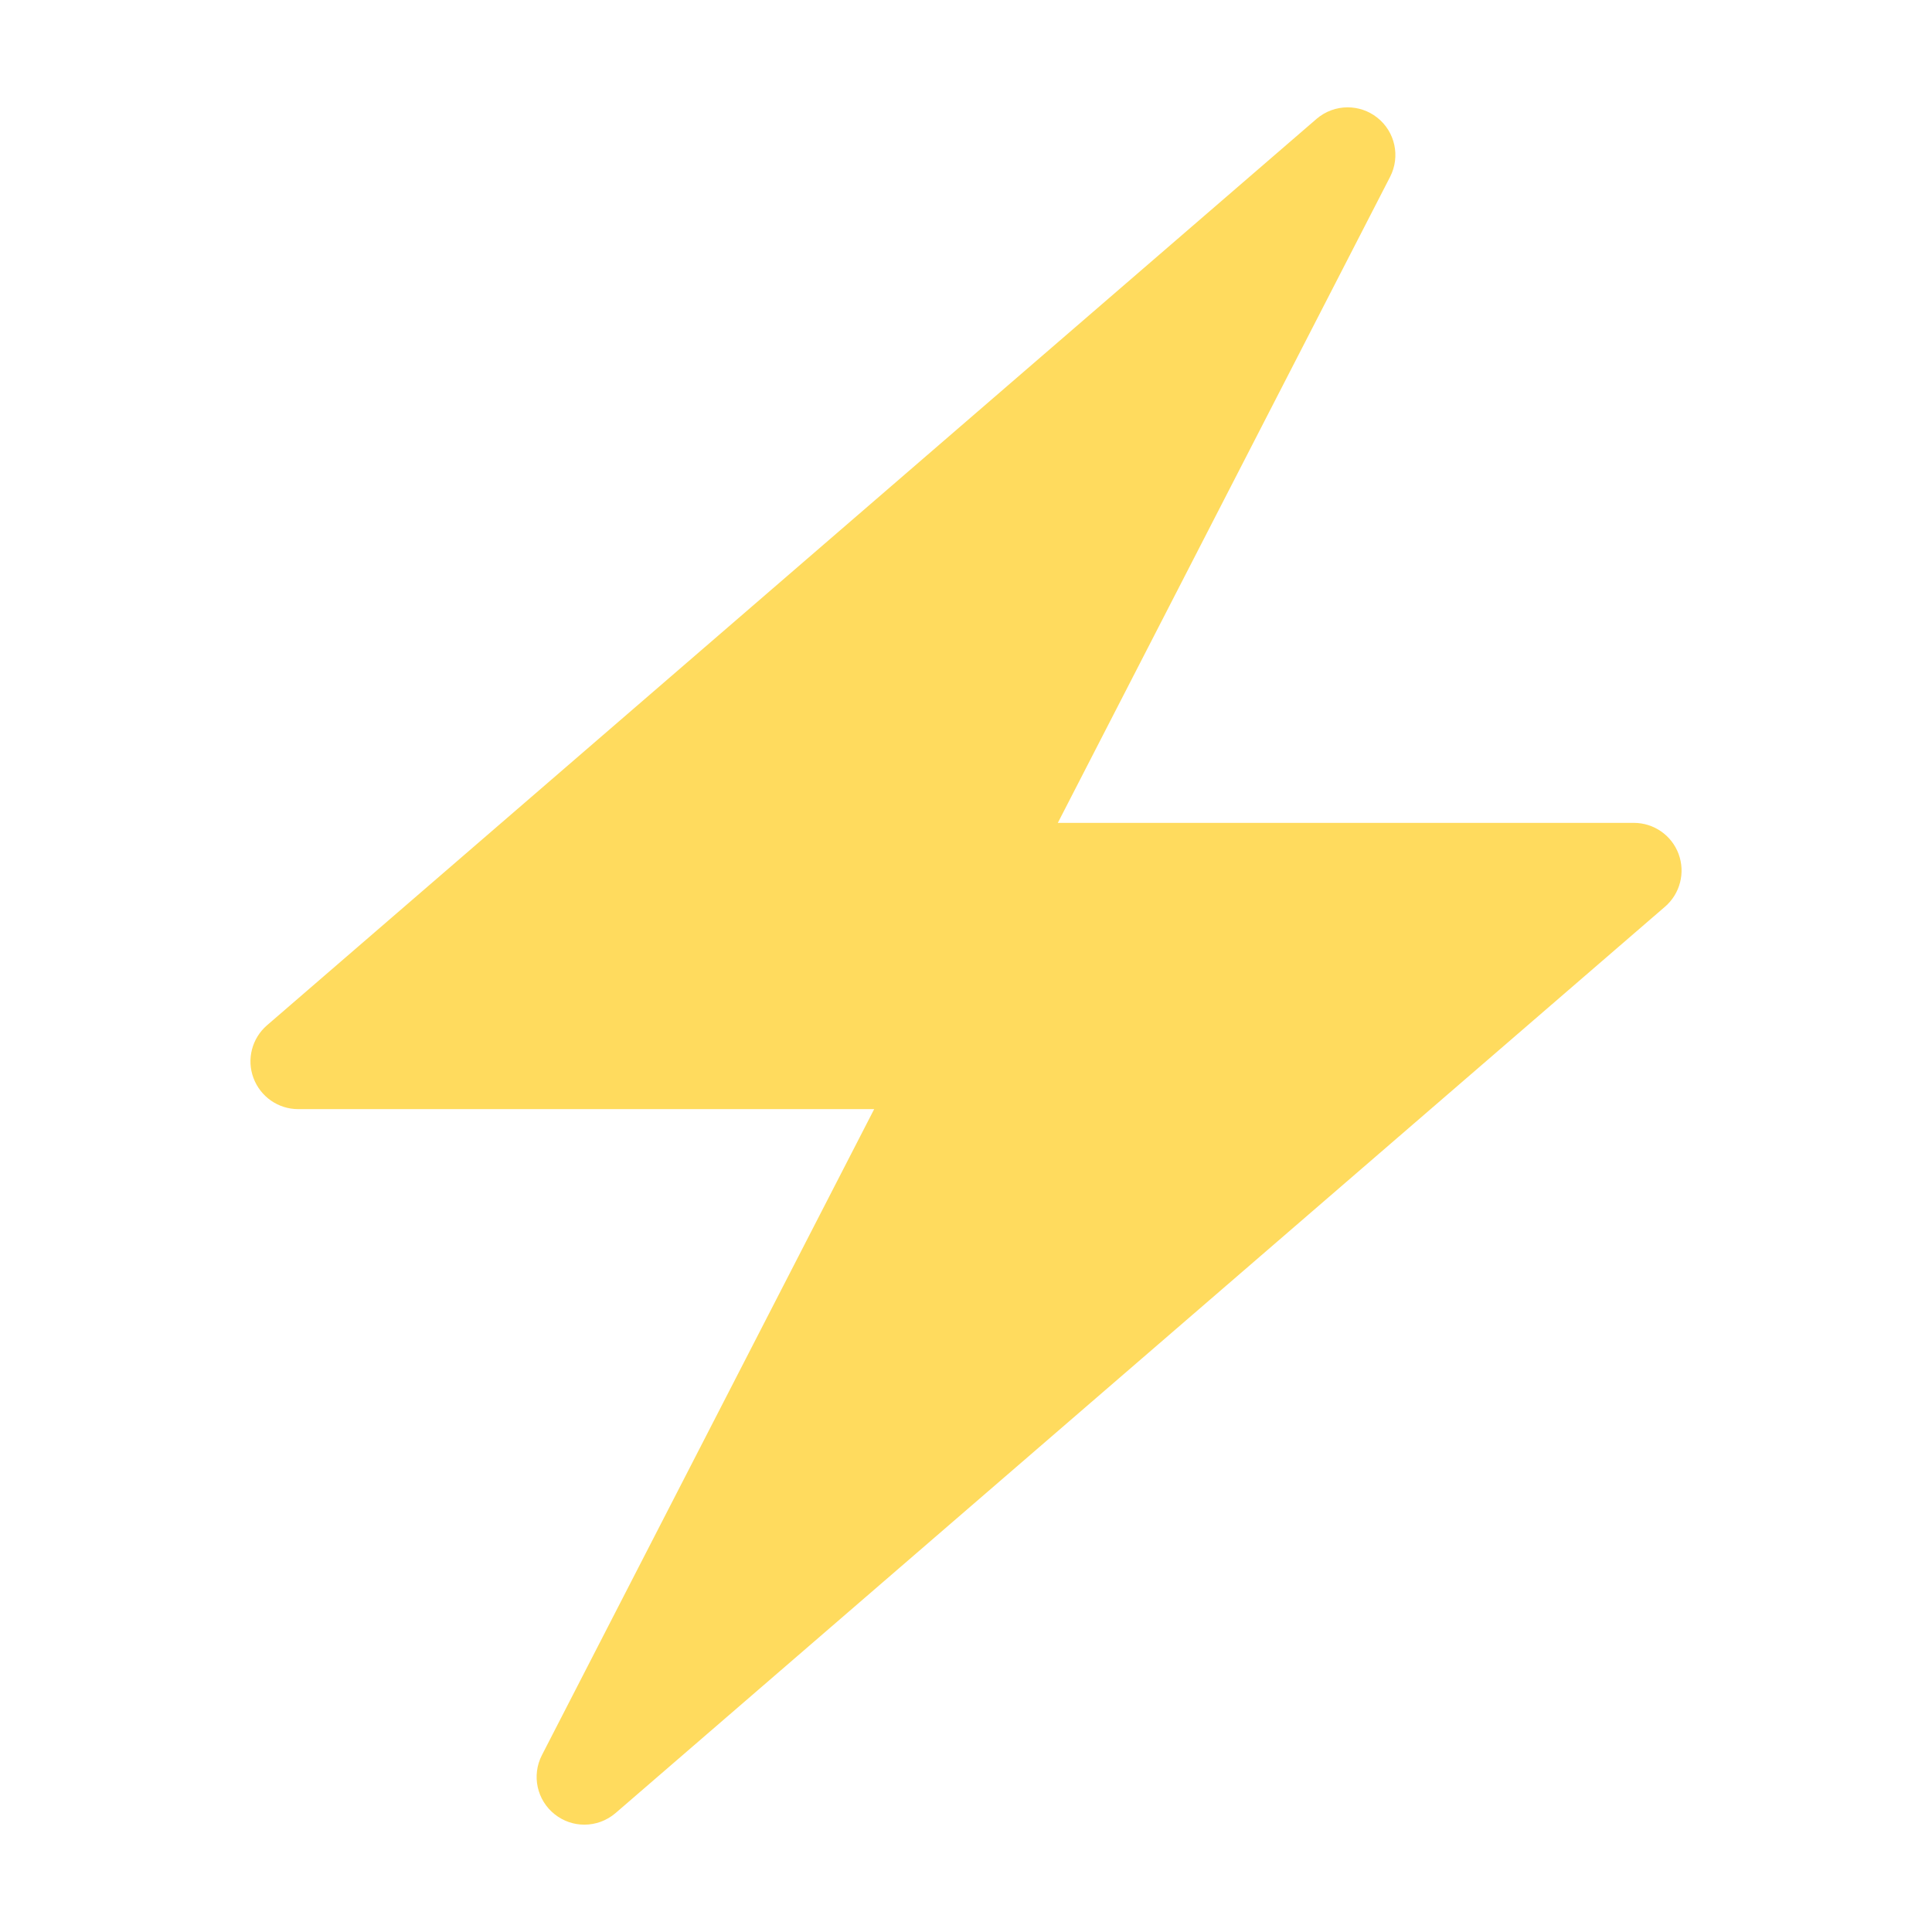 <svg width="36" height="36" viewBox="0 0 36 36" fill="none" xmlns="http://www.w3.org/2000/svg">
<path d="M31.278 15.912C31.149 15.564 30.816 15.333 30.445 15.333H19.711L25.902 3.296C26.097 2.917 25.997 2.454 25.662 2.191C25.5 2.063 25.305 2 25.111 2C24.904 2 24.697 2.073 24.531 2.216L18 7.856L4.975 19.105C4.694 19.348 4.593 19.74 4.723 20.087C4.853 20.435 5.184 20.667 5.556 20.667H16.289L10.098 32.704C9.903 33.083 10.004 33.546 10.339 33.809C10.501 33.937 10.695 34 10.889 34C11.096 34 11.303 33.927 11.47 33.784L18 28.144L31.025 16.895C31.307 16.652 31.407 16.26 31.278 15.912V15.912Z" fill="#FFDB5E"/>
</svg>
